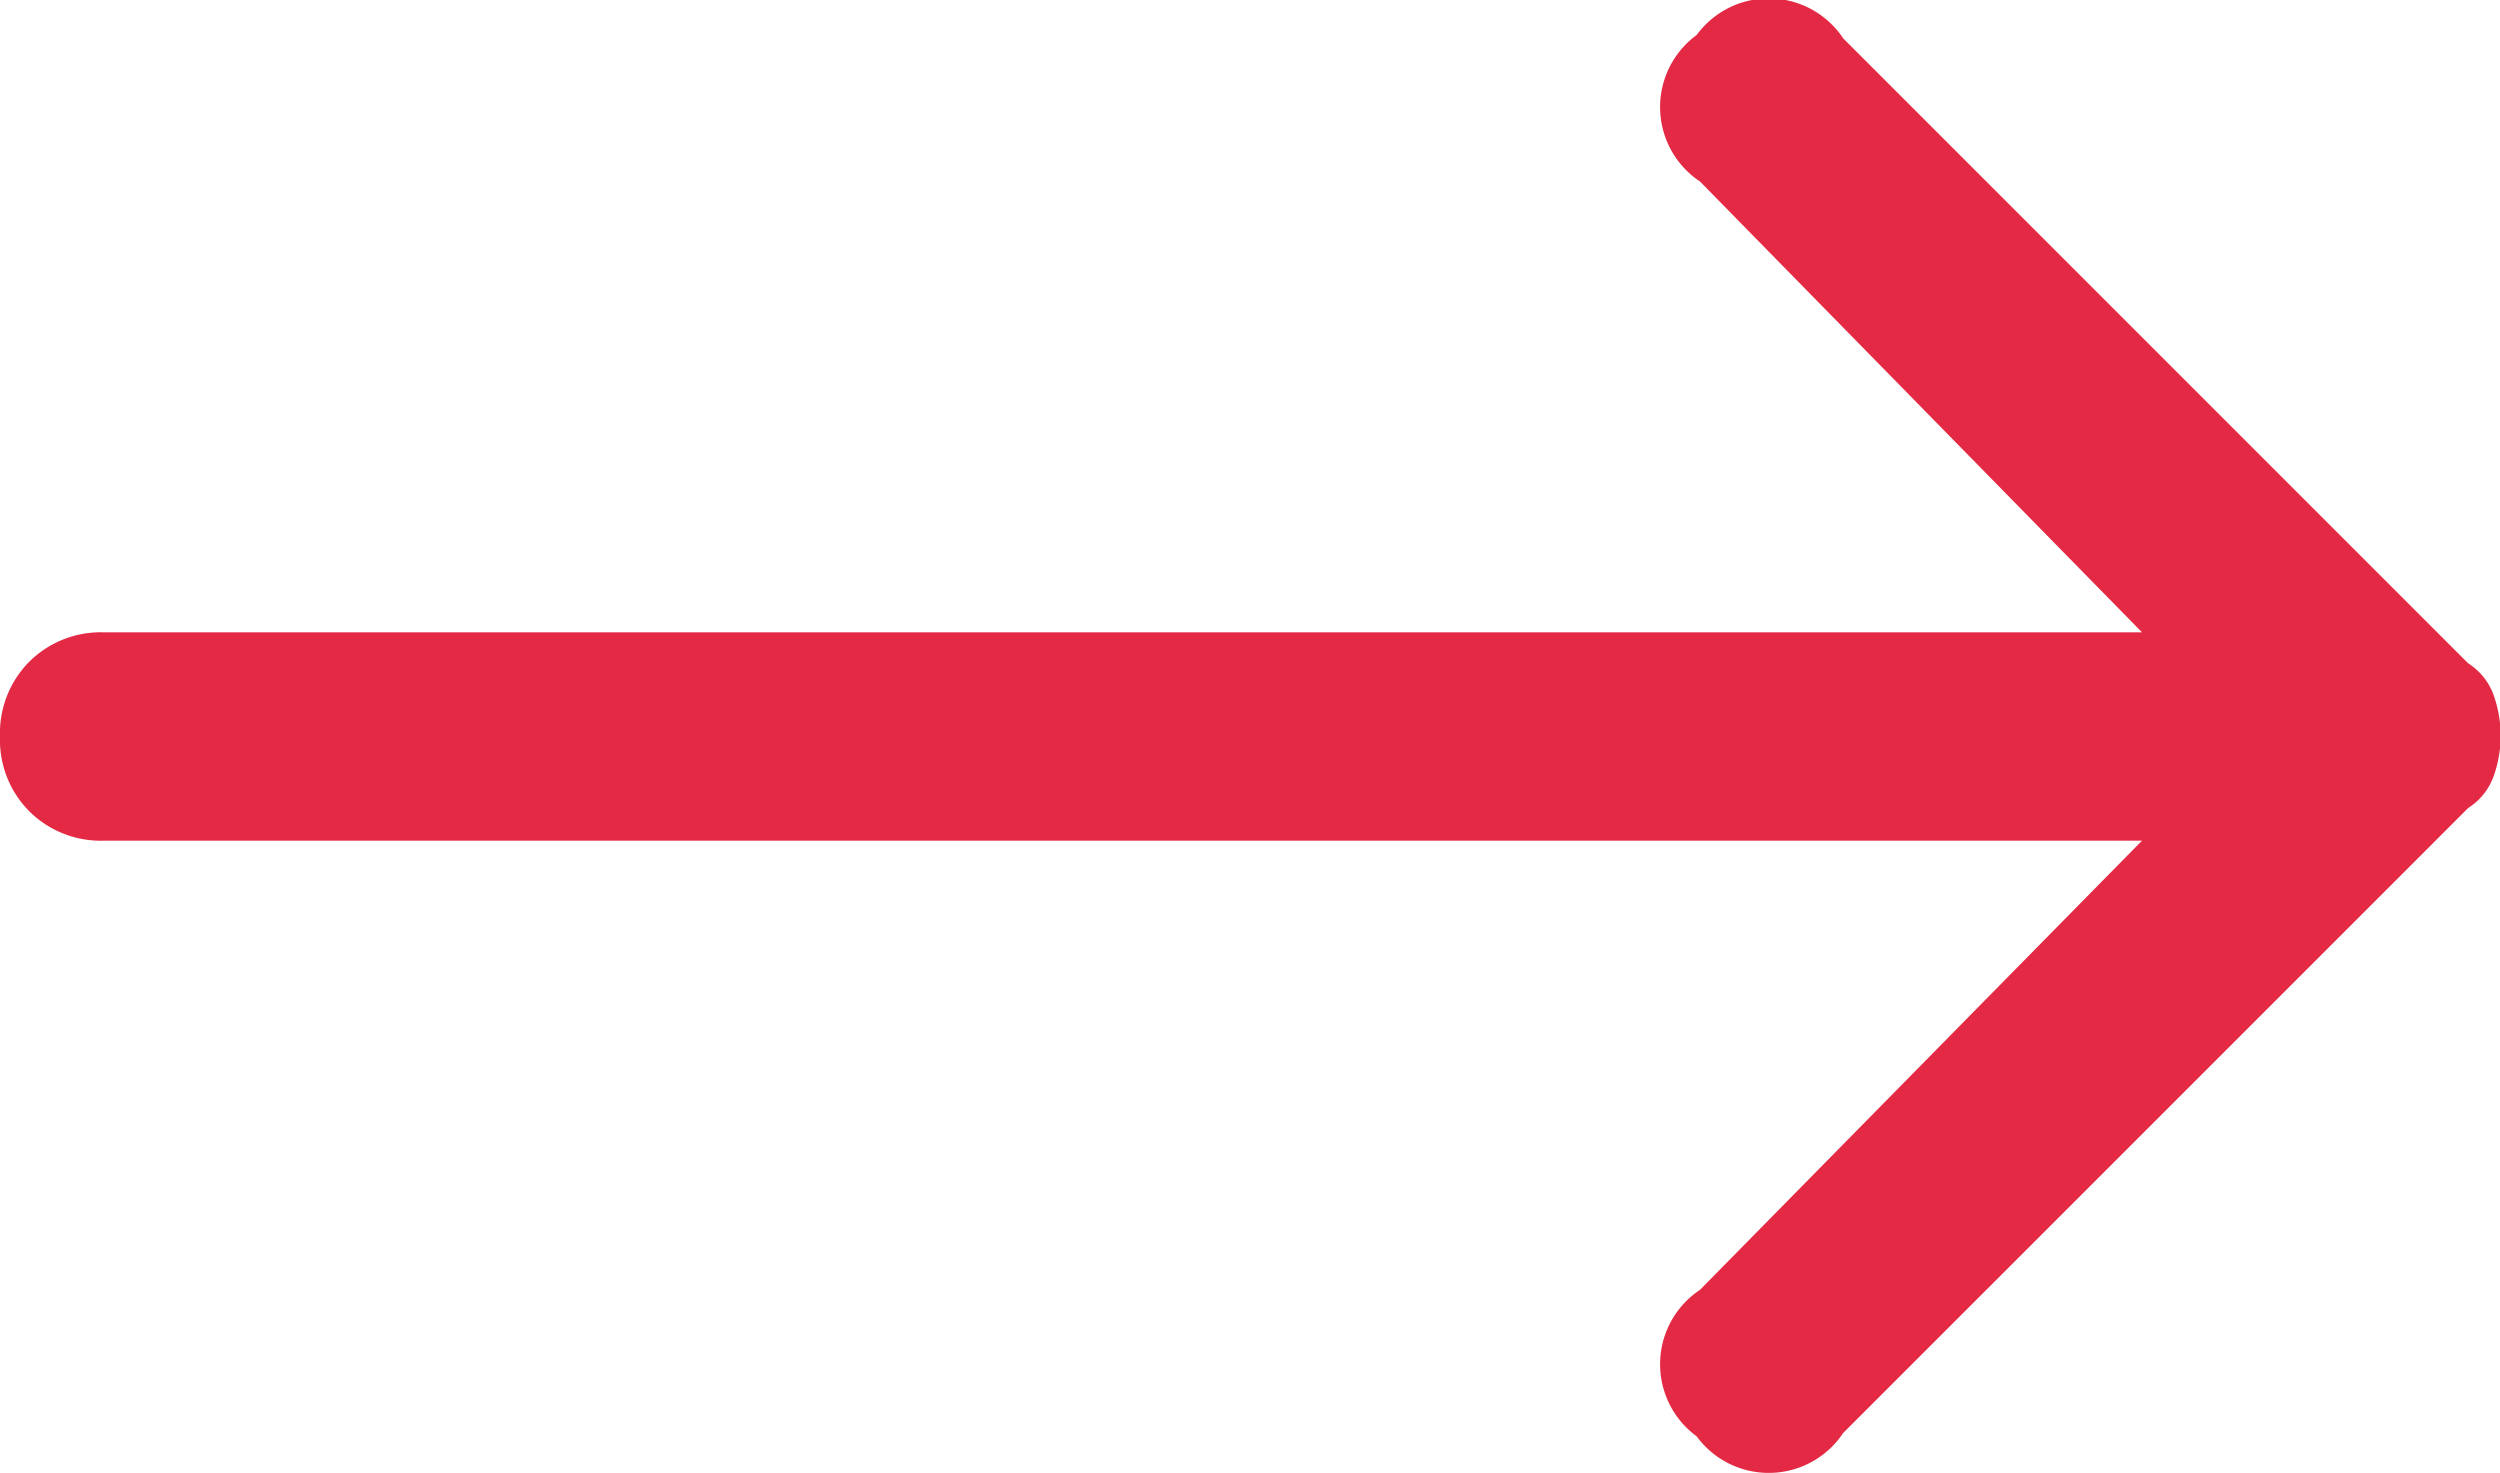 <svg id="Component_1_4" data-name="Component 1 – 4" xmlns="http://www.w3.org/2000/svg" width="15" height="8.838" viewBox="0 0 15 8.838">
  <path id="Path_37883" data-name="Path 37883" d="M2.676-9.824a.608.608,0,0,0-.176.449.608.608,0,0,0,.176.449.608.608,0,0,0,.449.176H15.352L12.7-6.055a.536.536,0,0,0-.02.879.536.536,0,0,0,.879-.02l3.75-3.75a.376.376,0,0,0,.156-.2.737.737,0,0,0,.039-.234.737.737,0,0,0-.039-.234.376.376,0,0,0-.156-.2l-3.75-3.75a.536.536,0,0,0-.879-.02.536.536,0,0,0,.02.879L15.352-10H3.125A.608.608,0,0,0,2.676-9.824Z" transform="translate(-2.5 13.794)" fill="#e32943"/>
</svg>
